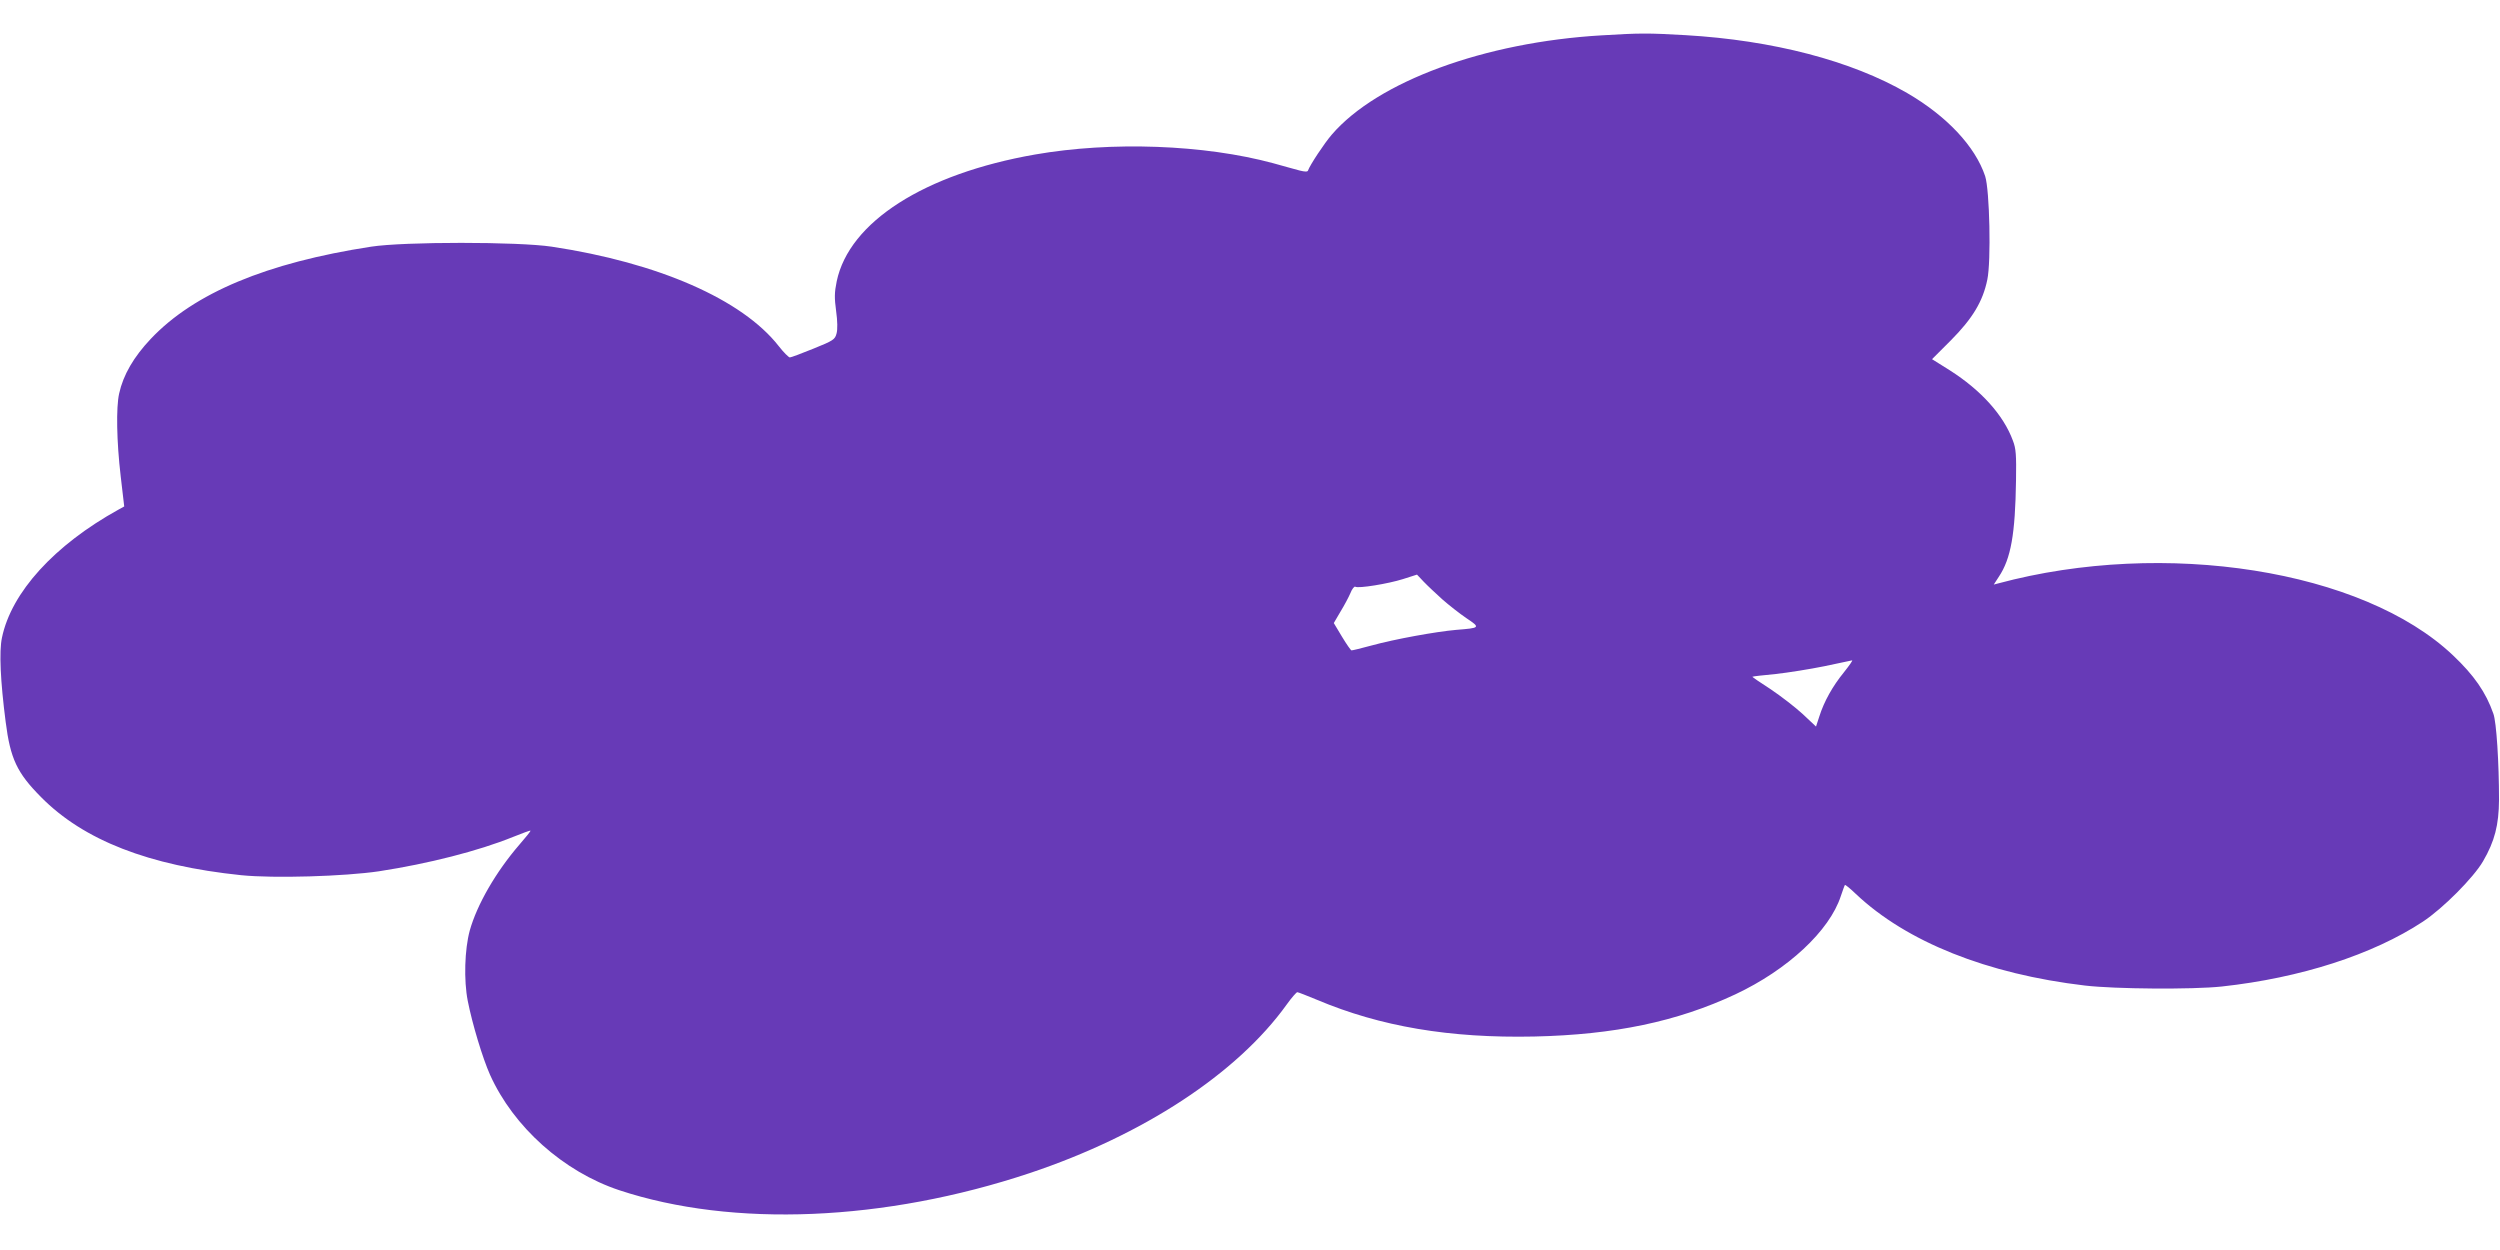 <?xml version="1.0" standalone="no"?>
<!DOCTYPE svg PUBLIC "-//W3C//DTD SVG 20010904//EN"
 "http://www.w3.org/TR/2001/REC-SVG-20010904/DTD/svg10.dtd">
<svg version="1.0" xmlns="http://www.w3.org/2000/svg"
 width="1280pt" height="640pt" viewBox="0 0 1280 640"
 preserveAspectRatio="xMidYMid meet">
<g transform="translate(0,640) scale(0.1,-0.1)"
fill="#673ab7" stroke="none">
<path d="M8200 6219 c-599 -35 -1147 -236 -1381 -508 -39 -45 -112 -156 -122
-184 -2 -7 -15 -7 -43 0 -21 6 -82 22 -134 37 -354 96 -830 113 -1220 45 -567
-99 -952 -345 -1016 -649 -12 -58 -12 -86 -3 -153 7 -50 8 -95 2 -115 -8 -30
-16 -36 -118 -77 -61 -25 -115 -45 -121 -45 -6 0 -32 26 -57 58 -187 239 -617
427 -1162 509 -172 26 -757 26 -925 0 -534 -82 -906 -237 -1128 -472 -87 -92
-141 -184 -162 -280 -16 -71 -13 -245 8 -424 l18 -154 -29 -16 c-329 -182
-549 -424 -597 -656 -15 -71 -8 -222 19 -431 24 -189 58 -261 181 -385 218
-221 552 -351 1025 -400 168 -17 529 -6 705 20 254 39 509 104 687 176 47 19
88 34 89 32 2 -2 -24 -34 -57 -72 -120 -139 -217 -307 -254 -440 -26 -96 -31
-254 -10 -360 23 -117 76 -293 114 -378 120 -267 376 -496 662 -591 581 -192
1358 -160 2102 88 580 194 1061 509 1315 863 25 35 50 63 54 63 5 0 50 -18
101 -39 325 -137 679 -197 1112 -188 409 9 731 76 1030 216 268 126 482 325
540 503 10 29 19 55 21 57 2 2 27 -18 56 -46 259 -245 672 -410 1173 -469 153
-18 549 -21 700 -5 404 44 773 163 1030 332 103 68 259 225 308 309 60 103 81
186 82 315 0 188 -13 398 -29 441 -38 109 -99 197 -207 299 -461 437 -1476
597 -2328 368 l-23 -6 26 40 c62 93 84 218 88 493 2 130 0 163 -16 204 -48
131 -163 258 -323 360 l-91 57 97 97 c110 111 163 198 186 310 20 94 12 460
-11 530 -51 153 -197 308 -400 426 -285 165 -687 270 -1134 296 -193 11 -232
11 -430 -1z m-815 -2888 c33 -29 89 -73 123 -96 73 -49 72 -50 -53 -60 -102
-9 -313 -47 -433 -80 -51 -14 -97 -25 -102 -25 -4 0 -26 32 -49 70 l-42 70 34
58 c19 31 42 74 51 95 8 21 20 36 25 33 15 -10 168 15 244 39 l72 23 35 -37
c19 -20 62 -60 95 -90z m2056 -373 c-58 -71 -102 -150 -126 -226 l-17 -52 -68
64 c-38 35 -112 92 -164 127 -53 34 -95 63 -94 64 2 2 55 8 119 14 64 7 176
25 250 40 74 16 138 29 142 30 4 0 -15 -27 -42 -61z"/>
</g>
</svg>
